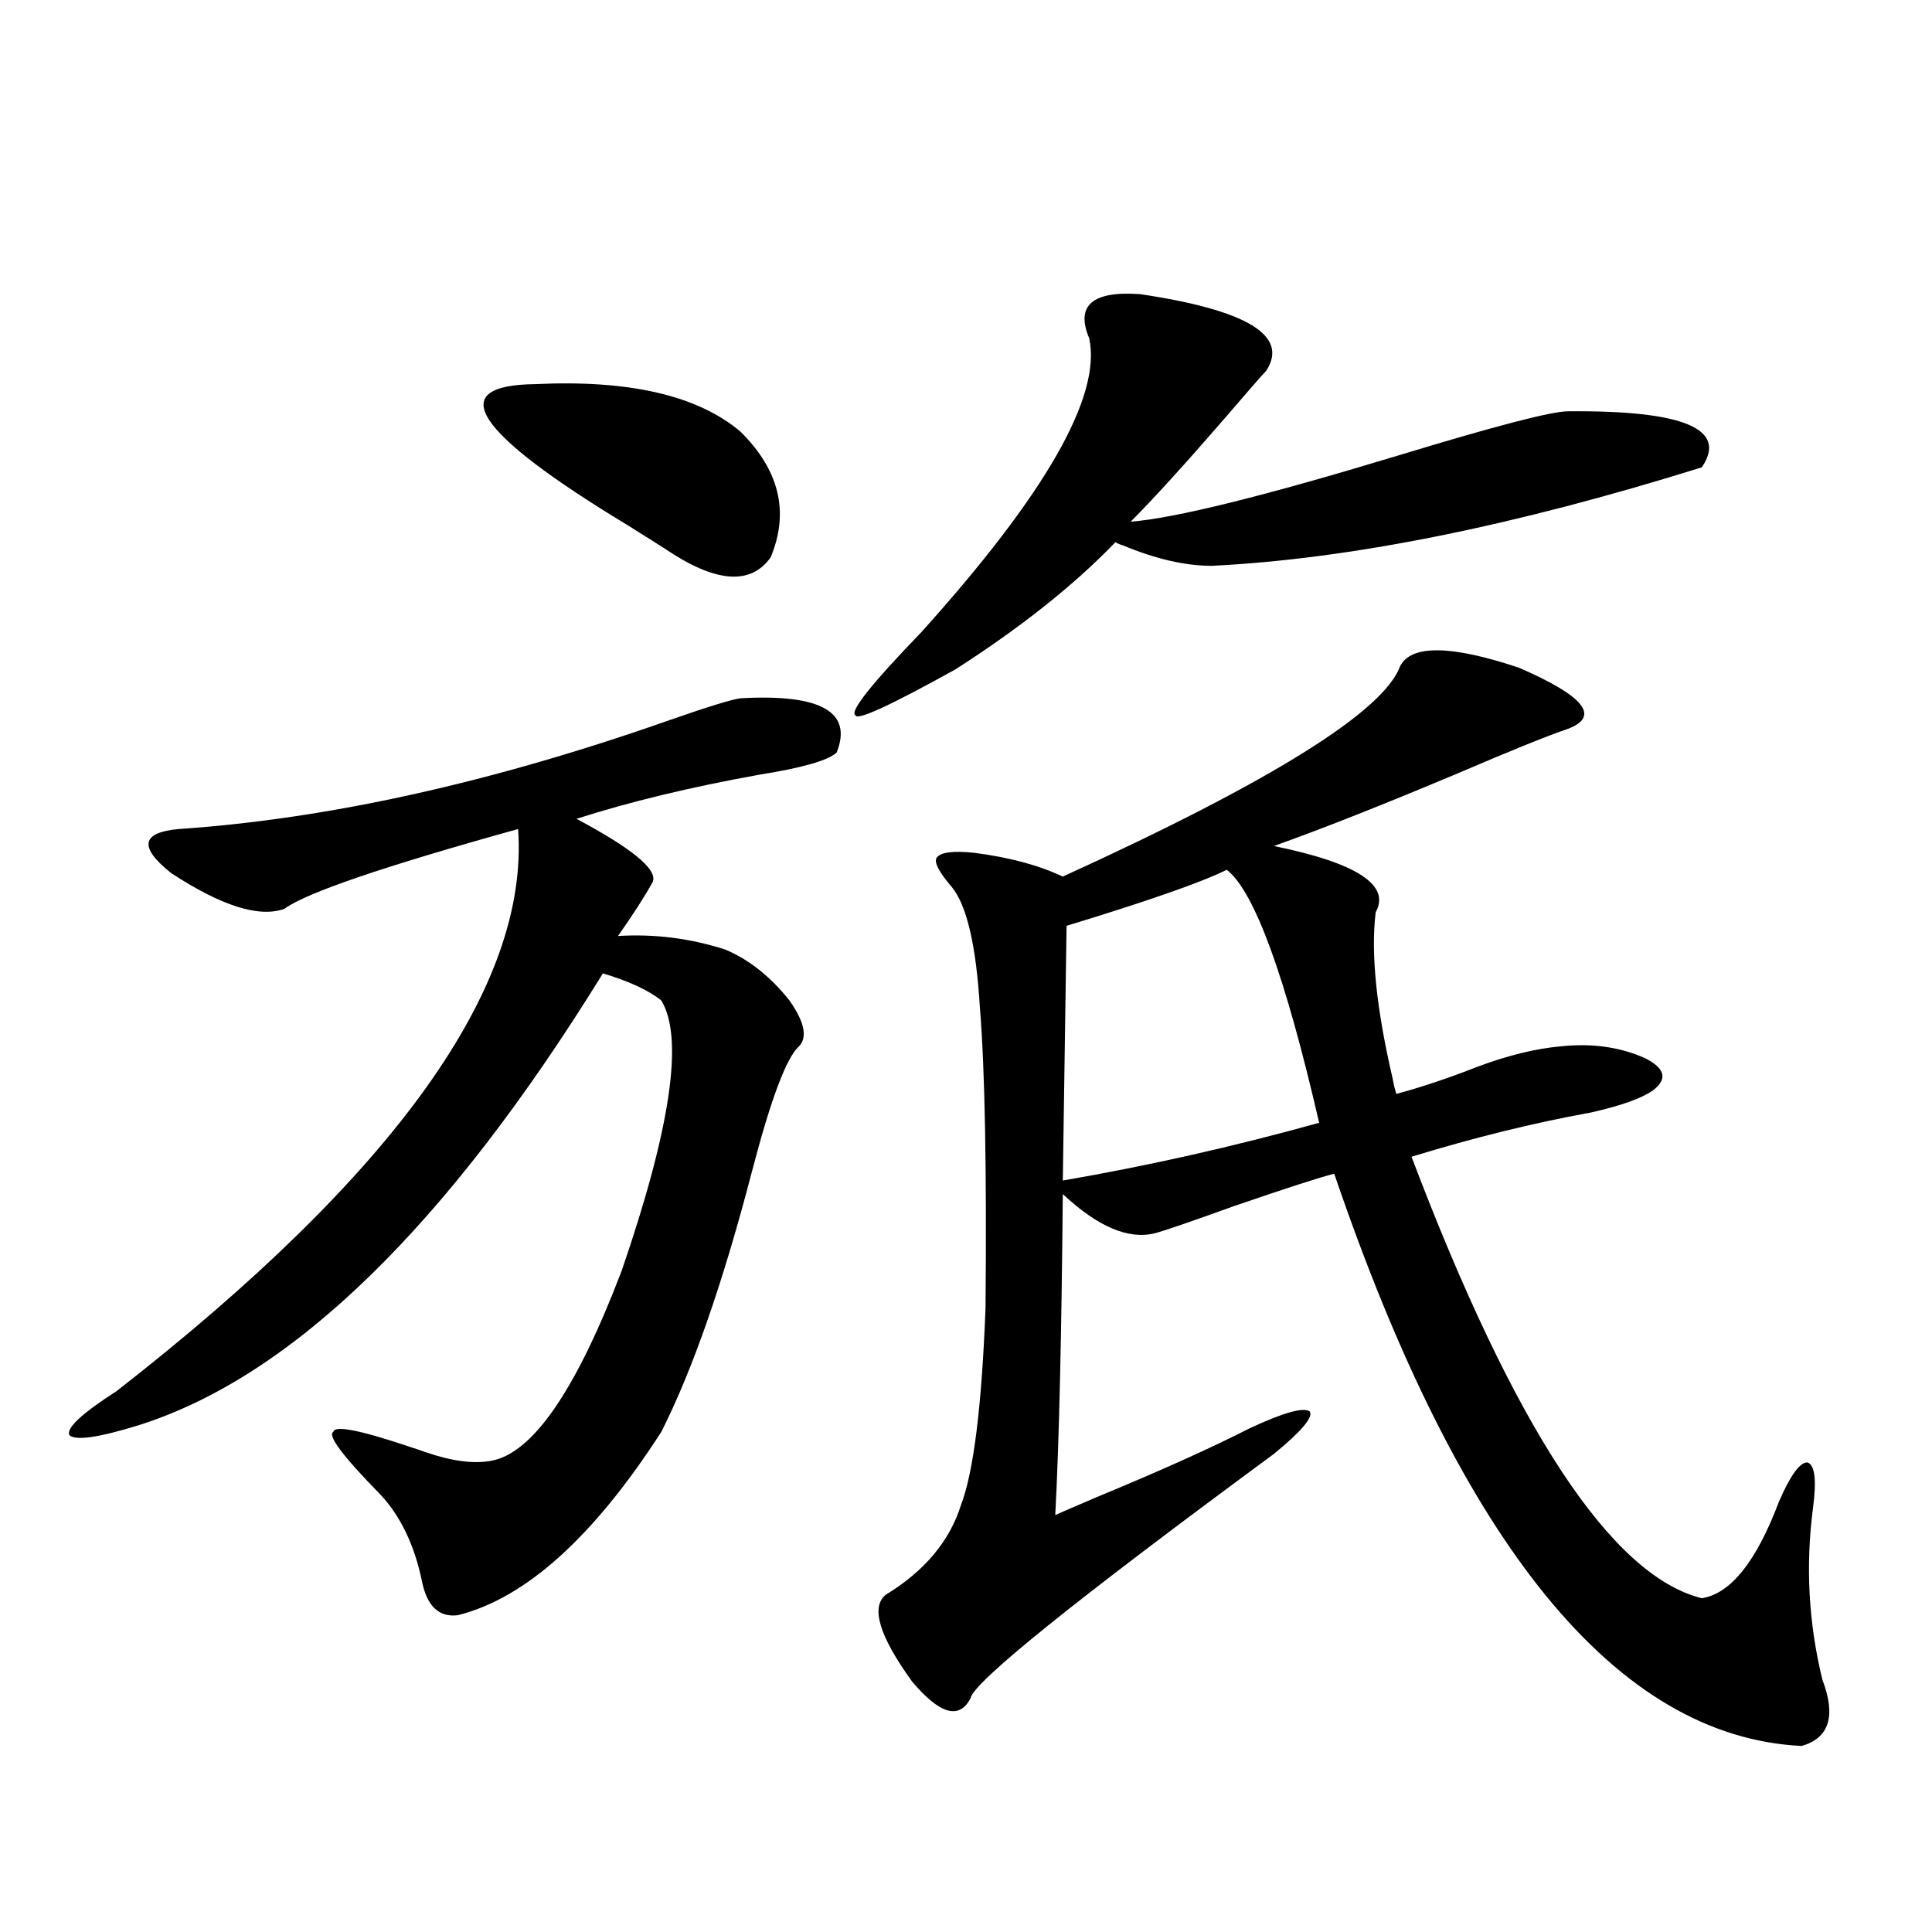 <?xml version="1.0" encoding="utf-8"?>
<!-- Generator: Adobe Illustrator 16.0.0, SVG Export Plug-In . SVG Version: 6.00 Build 0)  -->
<!DOCTYPE svg PUBLIC "-//W3C//DTD SVG 1.1//EN" "http://www.w3.org/Graphics/SVG/1.1/DTD/svg11.dtd">
<svg version="1.1" id="图层_1" xmlns="http://www.w3.org/2000/svg" xmlns:xlink="http://www.w3.org/1999/xlink" x="0px" y="0px"
	 width="1000px" height="1000px" viewBox="0 0 1000 1000" enable-background="new 0 0 1000 1000" xml:space="preserve">
<path d="M383.283,361.426c41.615-2.334,58.2,7.031,49.755,28.125c-4.558,4.106-17.896,7.91-39.999,11.426
	c-35.776,6.455-67.315,14.063-94.632,22.852l4.878,2.637c26.661,14.653,38.048,24.912,34.146,30.762
	c-3.902,7.031-9.756,16.123-17.561,27.246c18.856-1.167,37.393,1.182,55.608,7.031c12.348,5.273,23.414,14.063,33.17,26.367
	c7.805,11.138,9.421,19.048,4.878,23.73c-6.509,5.864-14.634,27.549-24.39,65.039c-14.969,57.432-30.578,102.256-46.828,134.473
	c-35.121,54.492-70.242,86.133-105.363,94.922c-9.756,1.168-15.944-4.696-18.536-17.578c-3.902-18.745-11.066-33.687-21.463-44.824
	c-19.512-19.912-27.651-30.762-24.39-32.52c0.641-3.516,13.979-0.879,39.999,7.91c1.951,0.591,4.543,1.47,7.805,2.637
	c13.658,4.697,25.03,6.152,34.146,4.395c21.463-4.092,43.901-36.914,67.315-98.438c25.365-73.828,32.194-120.41,20.487-139.746
	c-6.509-5.273-16.585-9.956-30.243-14.063C231.412,634.478,151.414,712.412,72.071,737.598c-20.822,6.455-32.85,8.213-36.097,5.273
	c-1.951-3.516,6.174-11.123,24.39-22.852c144.387-112.5,213.653-209.468,207.8-290.918c-69.602,19.336-109.921,33.11-120.973,41.309
	c-13.018,4.697-32.529-1.455-58.535-18.457c-16.92-13.472-15.609-21.094,3.902-22.852c77.392-5.273,161.947-24.019,253.652-56.25
	C366.363,365.82,378.726,362.017,383.283,361.426z M276.944,198.828c48.779-2.334,84.221,5.864,106.339,24.609
	c20.152,19.927,25.365,41.611,15.609,65.039c-10.411,14.653-28.627,13.184-54.633-4.395c-4.558-2.925-11.066-7.031-19.512-12.305
	C245.391,223.74,229.461,199.419,276.944,198.828z M590.107,152.246c55.273,8.213,77.071,21.396,65.364,39.551
	c-3.262,3.516-10.411,11.729-21.463,24.609c-20.822,24.033-37.072,41.899-48.779,53.613c22.759-1.758,68.932-13.184,138.533-34.277
	c50.075-15.229,79.343-22.852,87.803-22.852c59.831-0.576,82.925,9.092,69.267,29.004c-97.559,30.474-182.114,47.461-253.652,50.977
	c-13.658,0-28.947-3.516-45.853-10.547c-1.951-0.576-3.262-1.167-3.902-1.758c-21.463,22.275-49.114,44.248-82.925,65.918
	c-33.825,18.76-51.065,26.67-51.706,23.73c-3.262-1.758,8.125-16.108,34.146-43.066c64.389-71.479,93.321-122.168,86.827-152.051
	C556.603,158.11,565.383,150.488,590.107,152.246z M724.738,344.727c5.854-11.123,26.341-10.835,61.462,0.879
	c33.811,14.653,42.271,25.2,25.365,31.641c-10.411,3.516-29.268,11.138-56.584,22.852c-39.023,16.411-70.897,29.004-95.607,37.793
	c42.926,8.789,60.486,20.215,52.682,34.277c-2.606,21.094,0.32,49.81,8.78,86.133c0.641,3.516,1.296,6.152,1.951,7.91
	c13.003-3.516,26.981-8.198,41.95-14.063c15.609-5.85,29.908-9.365,42.926-10.547c16.25-1.758,30.884,0.303,43.901,6.152
	c10.396,5.273,11.707,10.85,3.902,16.699c-5.854,4.106-16.585,7.91-32.194,11.426c-29.268,5.273-60.166,12.896-92.681,22.852
	c53.322,140.625,103.412,216.802,150.24,228.516c14.954-2.334,28.292-19.033,39.999-50.098
	c5.854-13.472,10.731-20.215,14.634-20.215c3.902,1.182,4.878,9.092,2.927,23.73c-3.902,29.883-2.286,59.464,4.878,88.77
	c7.149,18.746,3.567,30.172-10.731,34.277c-95.607-4.696-176.261-103.408-241.945-296.191c-7.164,1.758-24.39,7.334-51.706,16.699
	c-22.773,8.213-36.432,12.896-40.975,14.063c-13.658,3.516-29.603-3.213-47.804-20.215c-0.655,73.828-1.951,129.199-3.902,166.113
	c3.902-1.758,11.372-4.971,22.438-9.668c32.515-13.472,58.535-25.186,78.047-35.156c17.561-8.198,27.957-11.123,31.219-8.789
	c1.951,2.939-4.237,10.259-18.536,21.973C555.962,828.716,503.601,870.89,502.305,879.102c-5.854,11.124-15.944,8.199-30.243-8.789
	c-16.92-23.441-21.463-38.383-13.658-44.824c20.152-12.305,33.17-27.822,39.023-46.582c6.494-16.987,10.731-50.977,12.683-101.953
	c0.641-72.07-0.335-123.926-2.927-155.566c-1.951-32.217-6.829-53.022-14.634-62.402c-6.509-7.607-9.115-12.593-7.805-14.941
	c1.951-2.925,8.445-3.804,19.512-2.637c18.201,2.349,33.49,6.455,45.853,12.305C658.063,404.492,716.278,368.169,724.738,344.727z
	 M634.984,450.195c-13.018,6.455-40.654,16.123-82.925,29.004l-1.951,131.836c44.222-7.607,88.443-17.578,132.68-29.883
	C665.228,504.99,649.283,461.333,634.984,450.195z"/>
</svg>
